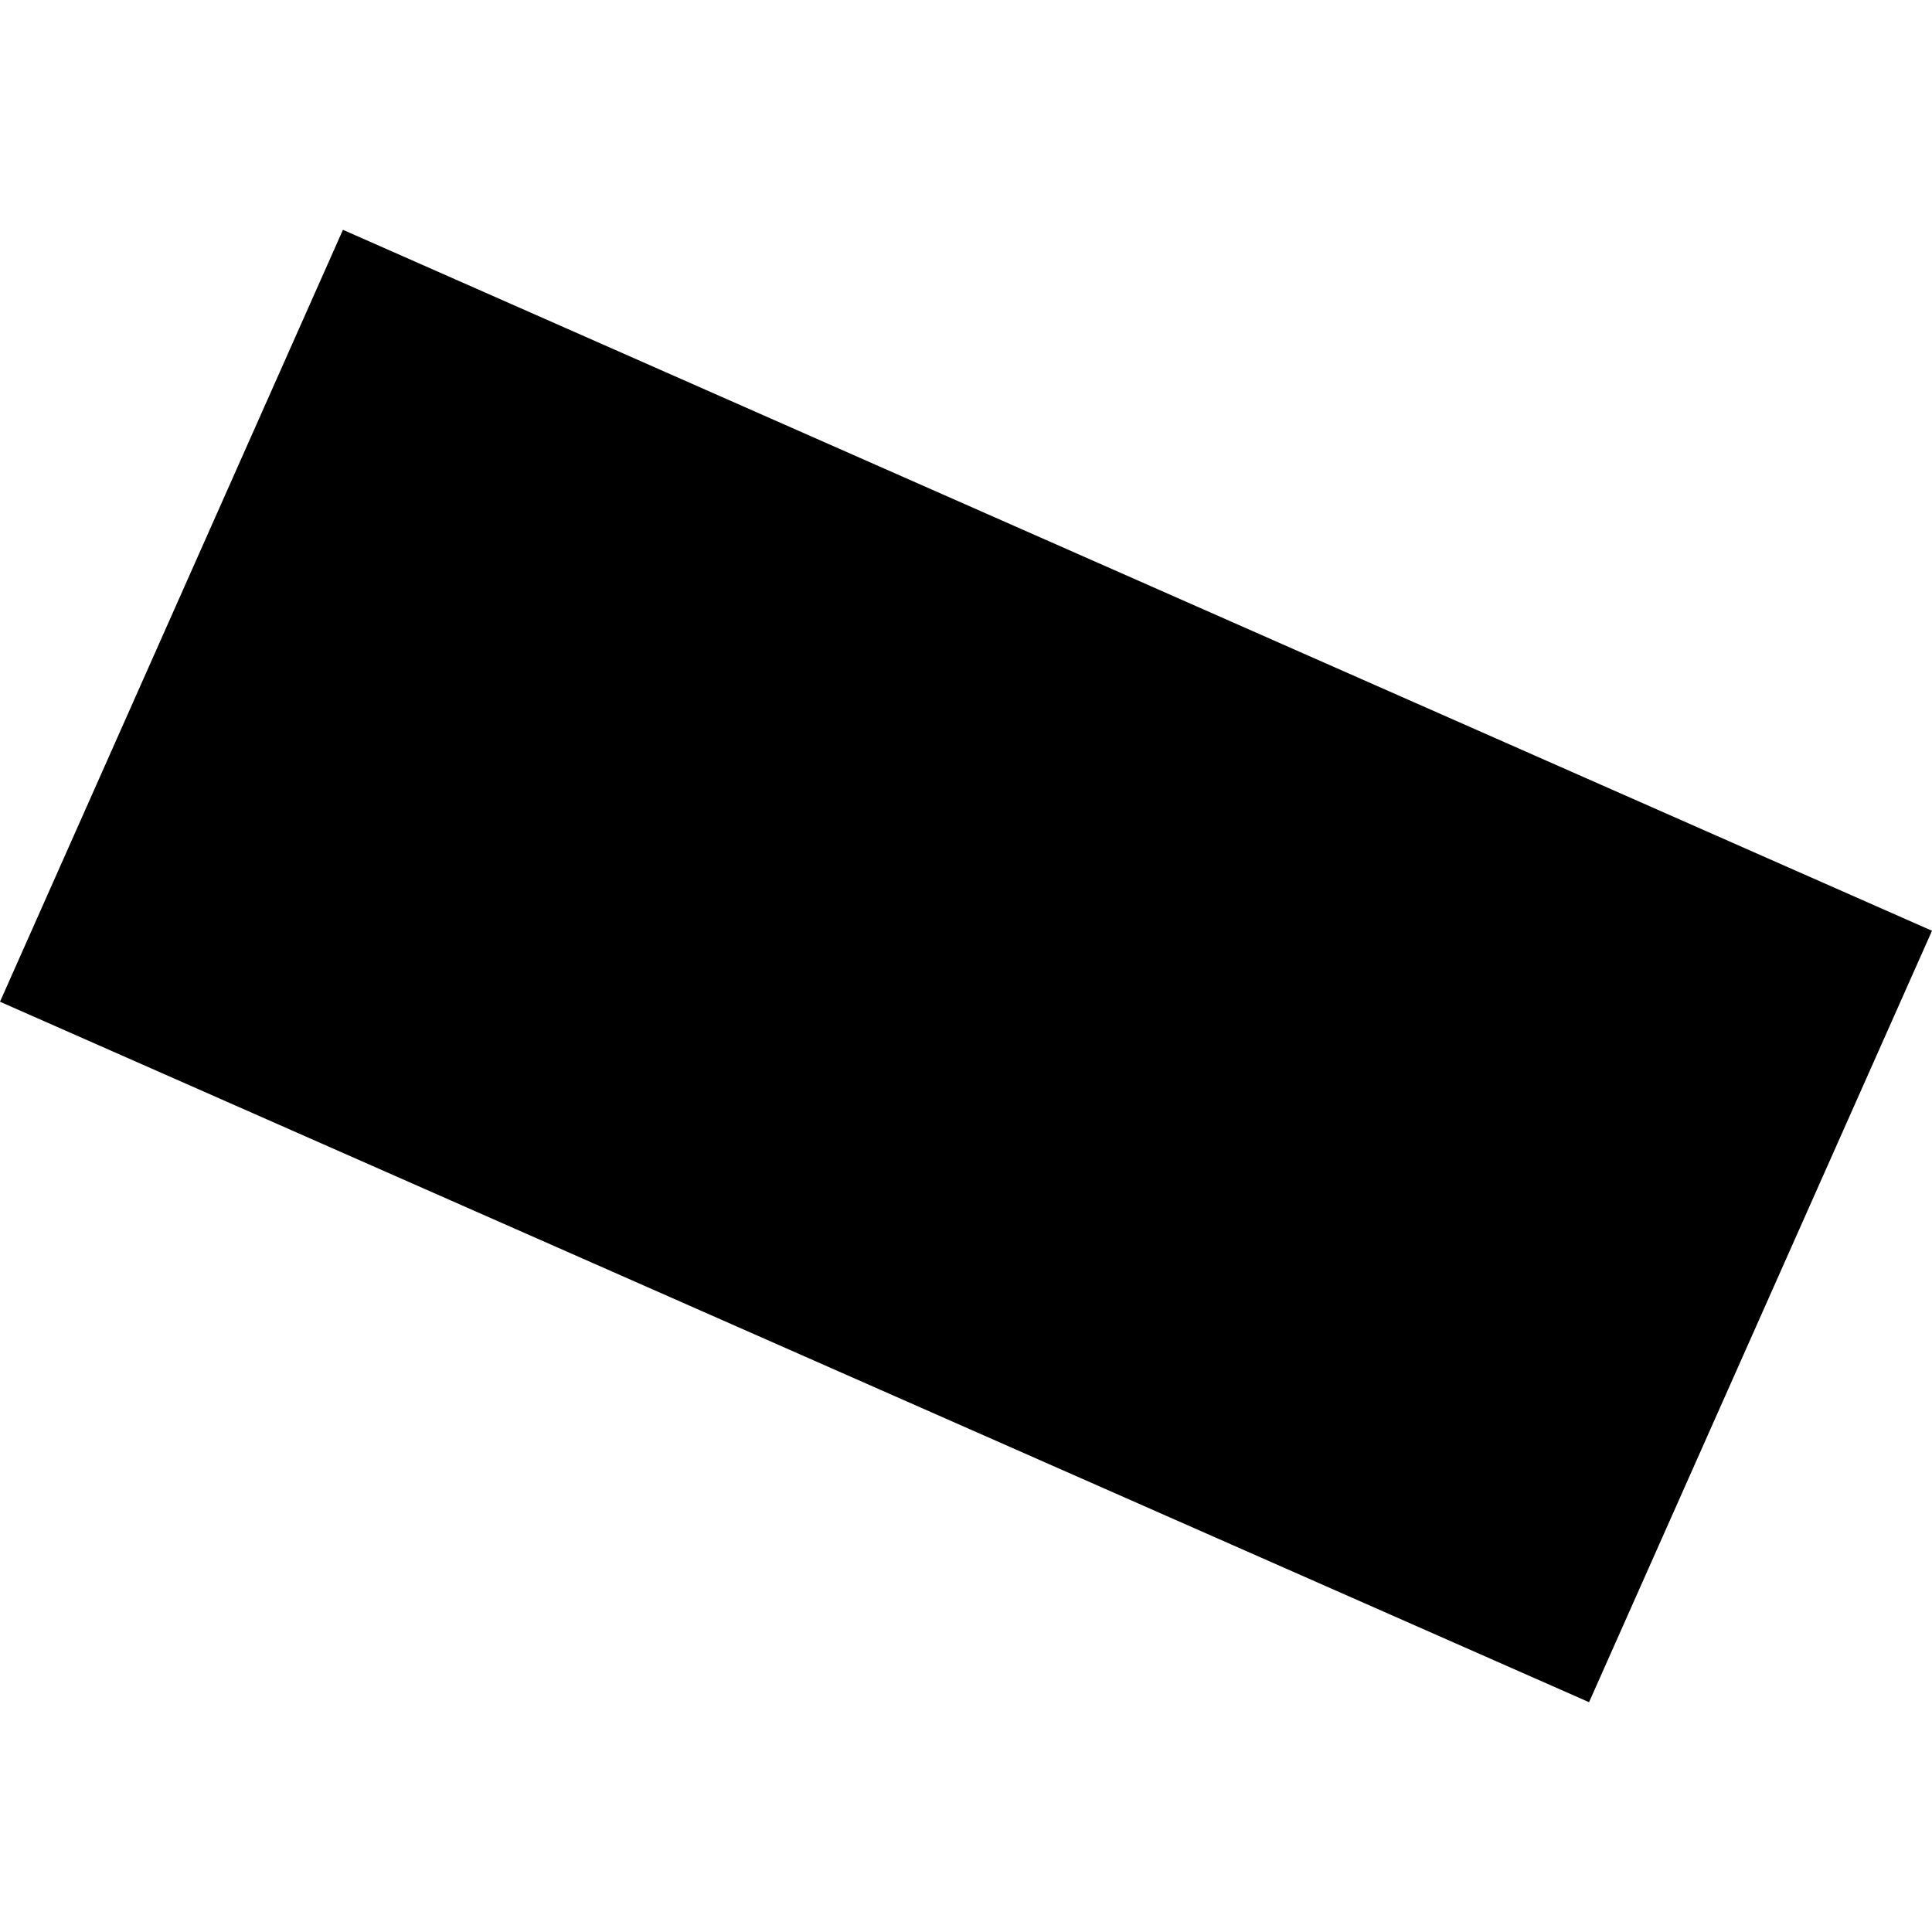 <?xml version="1.0" encoding="utf-8" standalone="no"?>
<!DOCTYPE svg PUBLIC "-//W3C//DTD SVG 1.1//EN"
  "http://www.w3.org/Graphics/SVG/1.1/DTD/svg11.dtd">
<!-- Created with matplotlib (https://matplotlib.org/) -->
<svg height="288pt" version="1.1" viewBox="0 0 288 288" width="288pt" xmlns="http://www.w3.org/2000/svg" xmlns:xlink="http://www.w3.org/1999/xlink">
 <defs>
  <style type="text/css">
*{stroke-linecap:butt;stroke-linejoin:round;}
  </style>
 </defs>
 <g id="figure_1">
  <g id="patch_1">
   <path d="M 0 288 
L 288 288 
L 288 0 
L 0 0 
z
" style="fill:none;opacity:0;"/>
  </g>
  <g id="axes_1">
   <g id="PatchCollection_1">
    <path clip-path="url(#pe9abbe88f3)" d="M 288 138.748 
L 236.878 253.742 
L 0 149.328 
L 51.123 34.258 
L 288 138.748 
"/>
   </g>
  </g>
 </g>
 <defs>
  <clipPath id="pe9abbe88f3">
   <rect height="219.485" width="288" x="0" y="34.258"/>
  </clipPath>
 </defs>
</svg>
